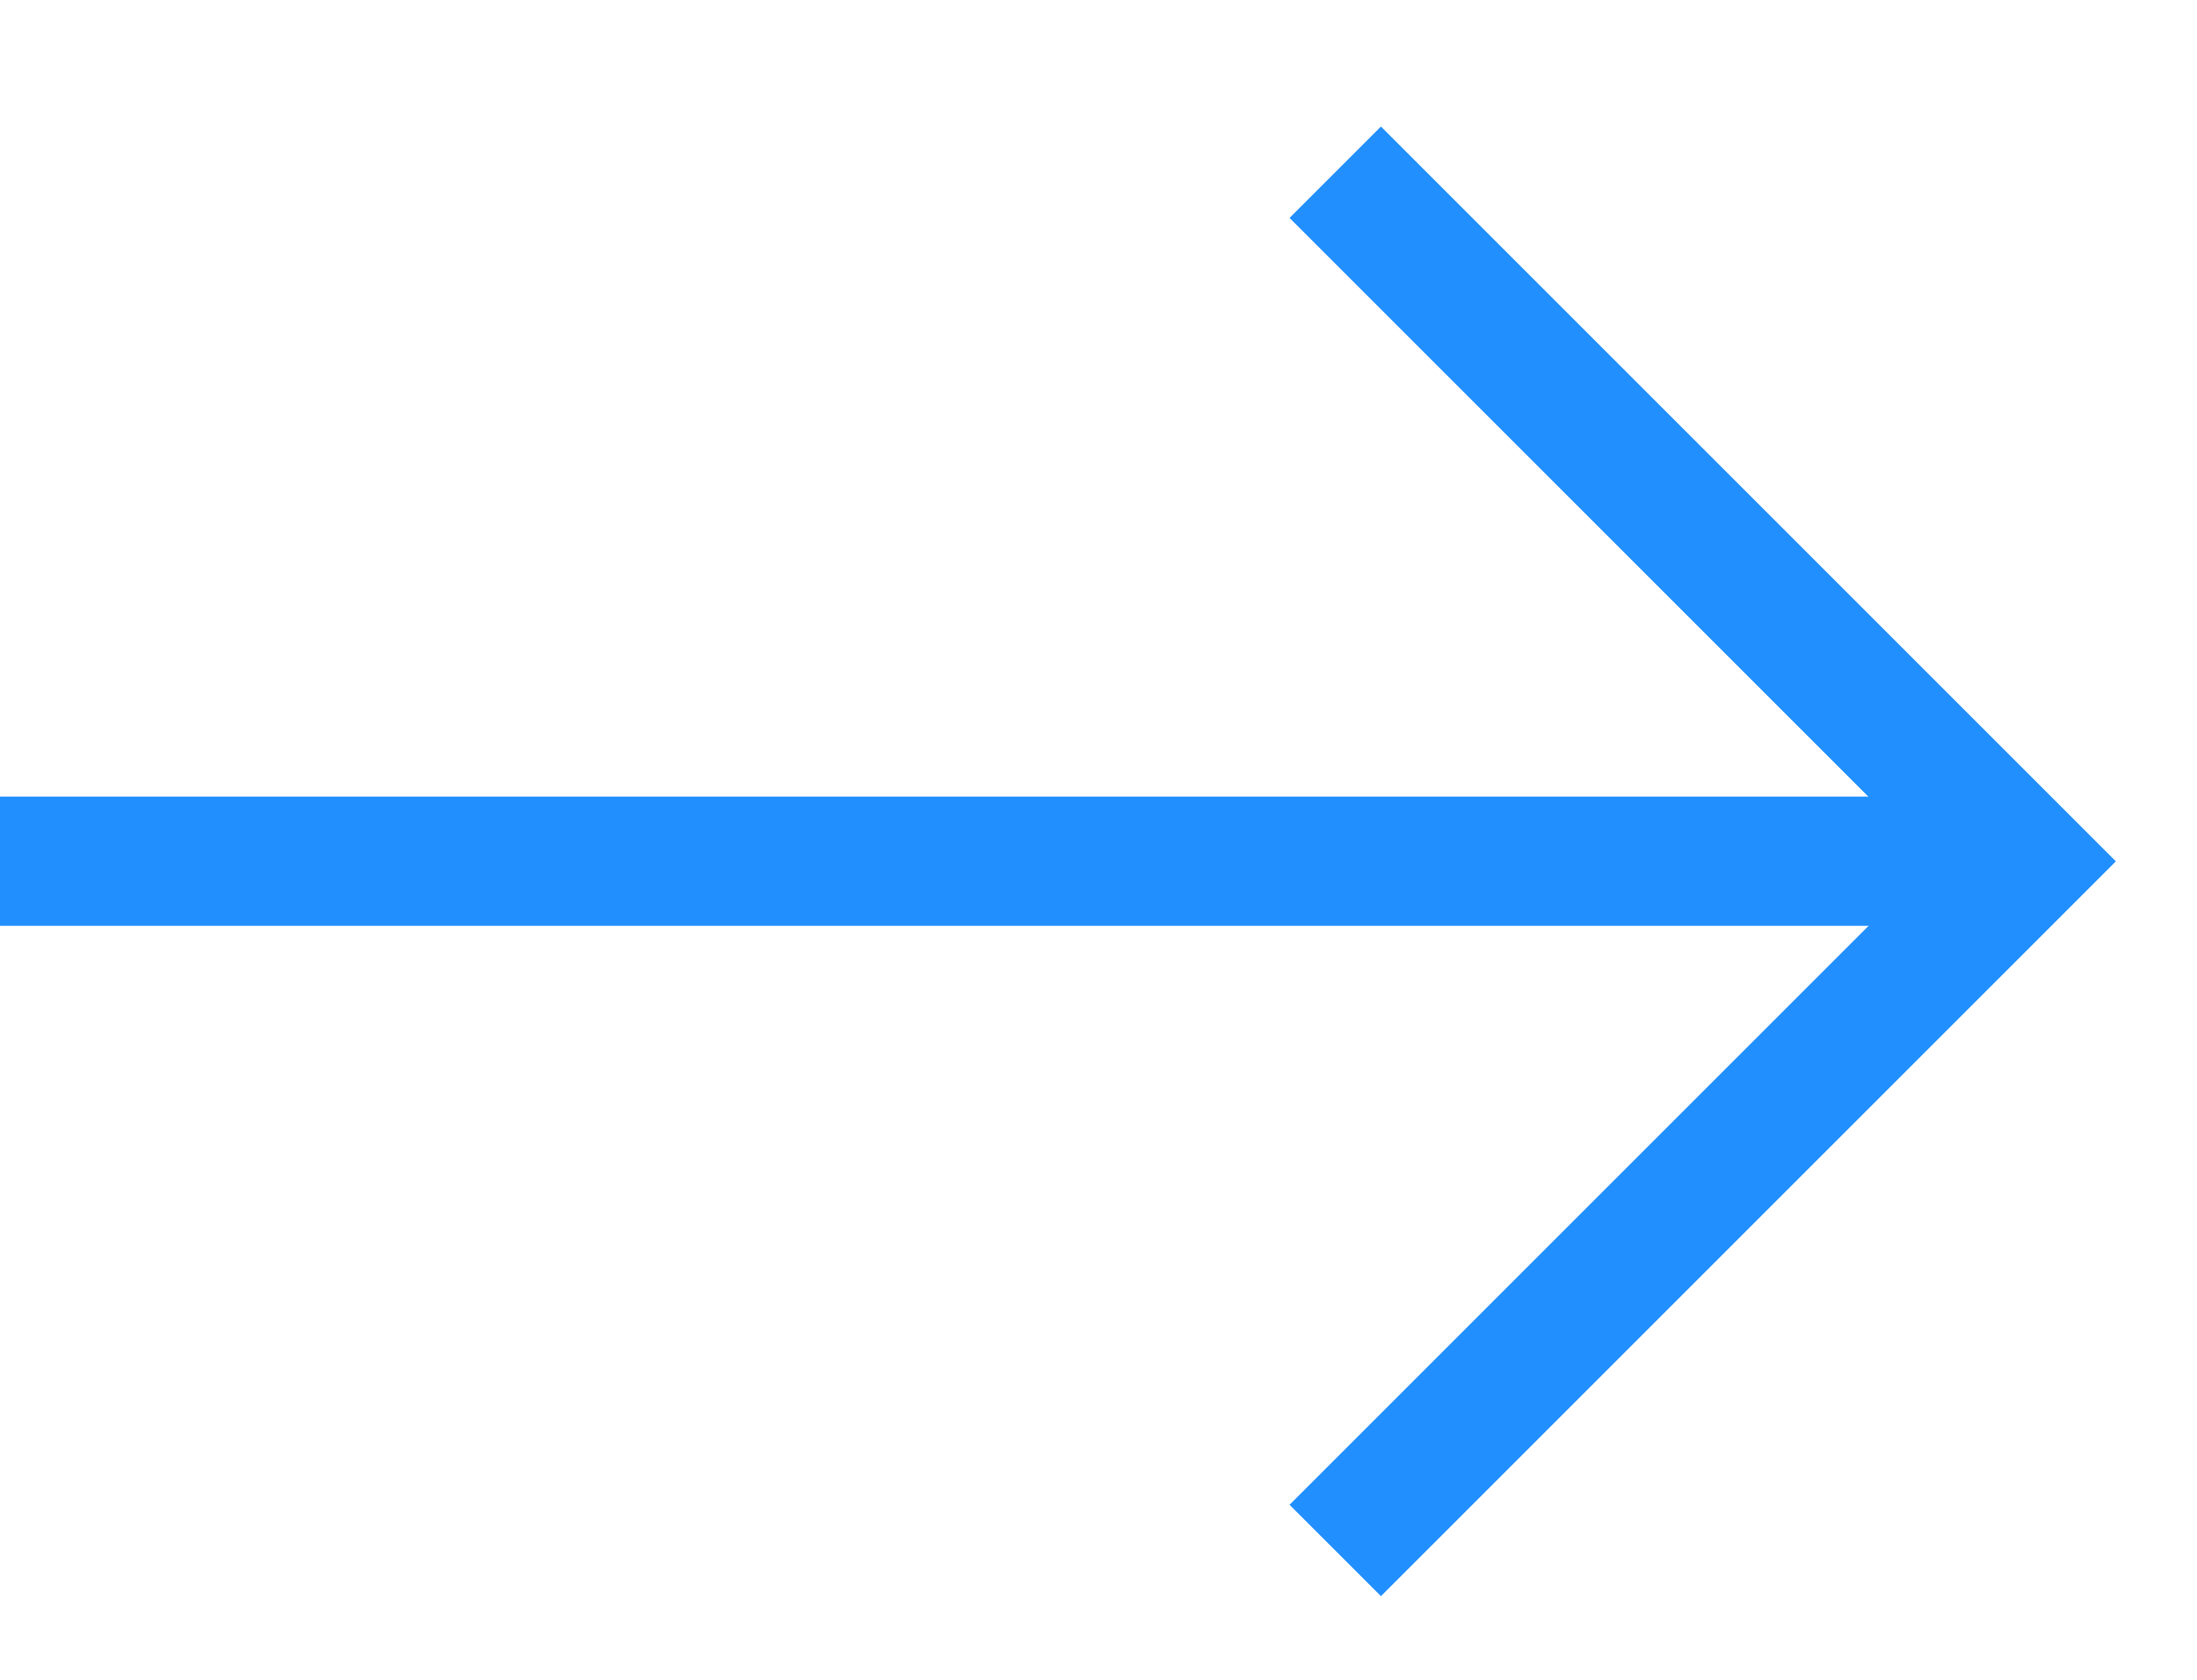 <svg width="17" height="13" viewBox="0 0 17 13" fill="none" xmlns="http://www.w3.org/2000/svg">
<path d="M0 6.665L15.333 6.665" stroke="#228FFF"/>
<path d="M10.332 1.333L15.665 6.666L10.332 11.999" stroke="#228FFF"/>
</svg>
